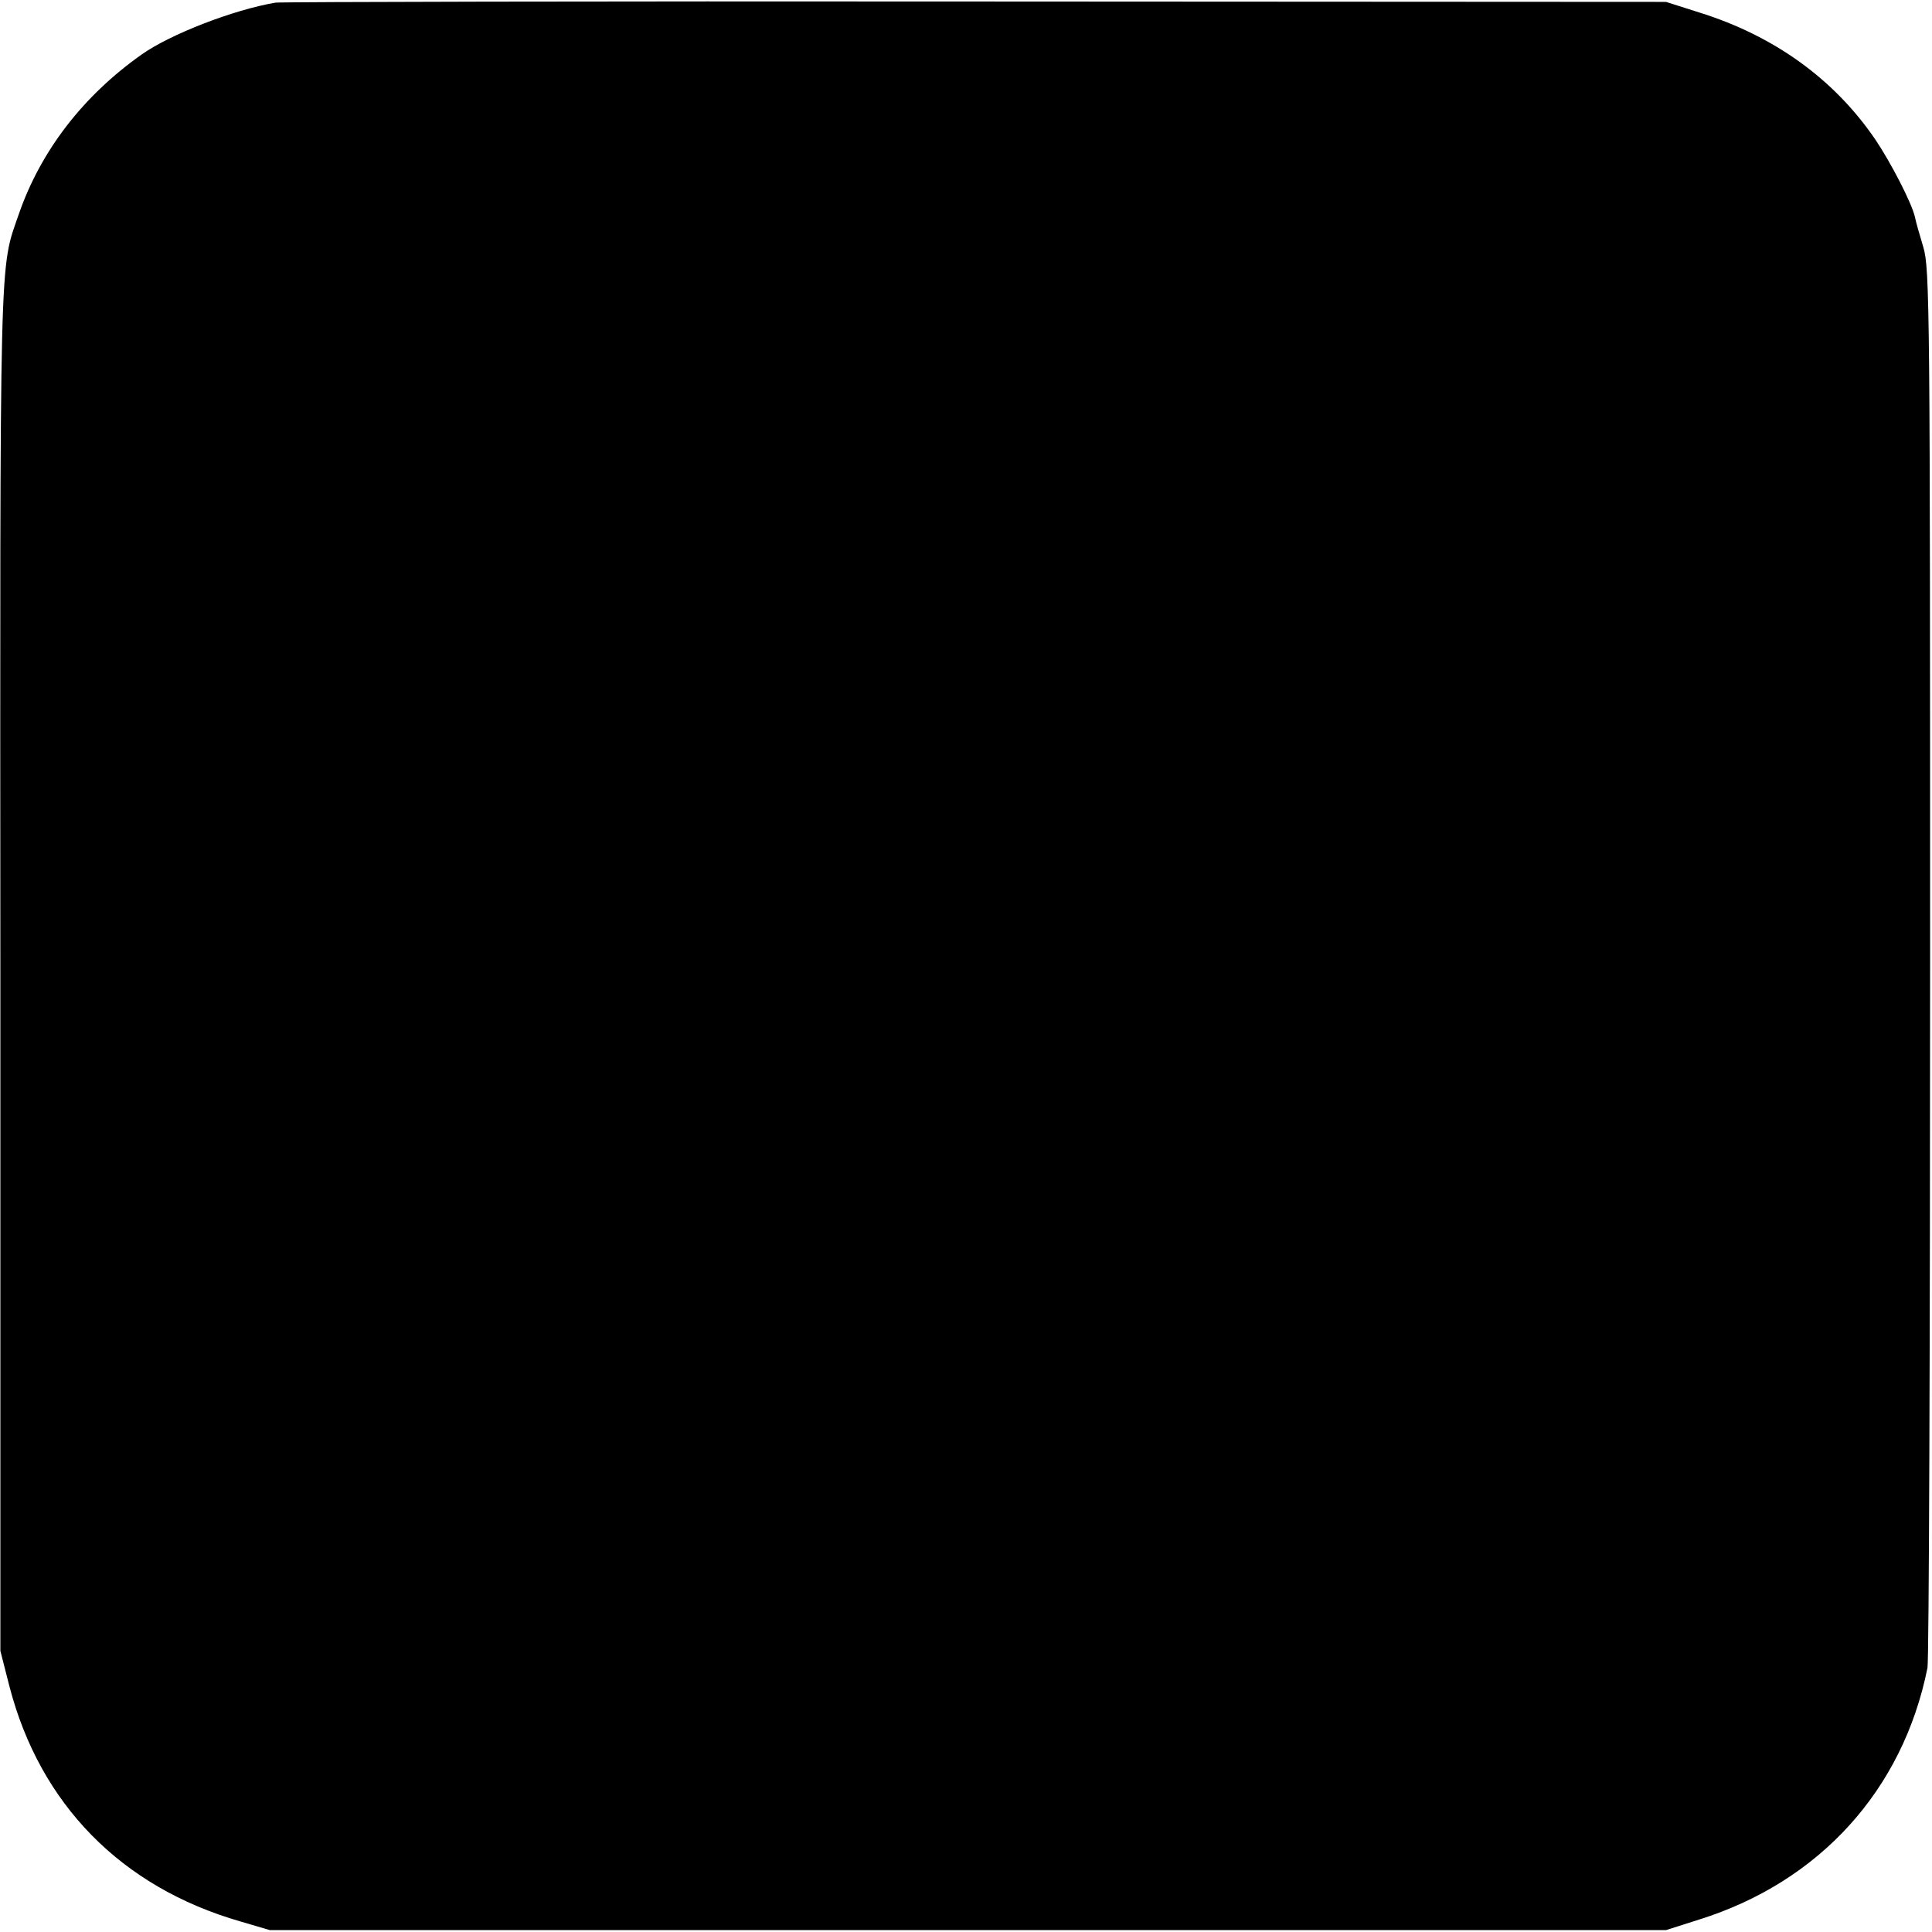 <svg version="1" xmlns="http://www.w3.org/2000/svg" width="682.667" height="682.667" viewBox="0 0 512 512"><path d="M73 .7C61.8 2.6 45.1 9.1 37.6 14.4 22 25.4 10.8 40 5 56.7-.2 71.8 0 62.9.1 257v180.5l2.4 9.4c8.1 31.2 29.6 53.2 61.2 62.3l7.8 2.3h370l8.8-2.8c31.9-10 54-34.3 60.5-66.7.4-1.9.7-86.1.7-187 0-173.4-.1-183.8-1.8-189.5-1-3.3-2-6.8-2.2-7.9-.8-3.7-6.4-14.5-10.5-20.6-10.9-16-26.8-27.5-46.7-33.7L441.5.5l-183-.1C157.8.3 74.4.5 73 .7z"/></svg>